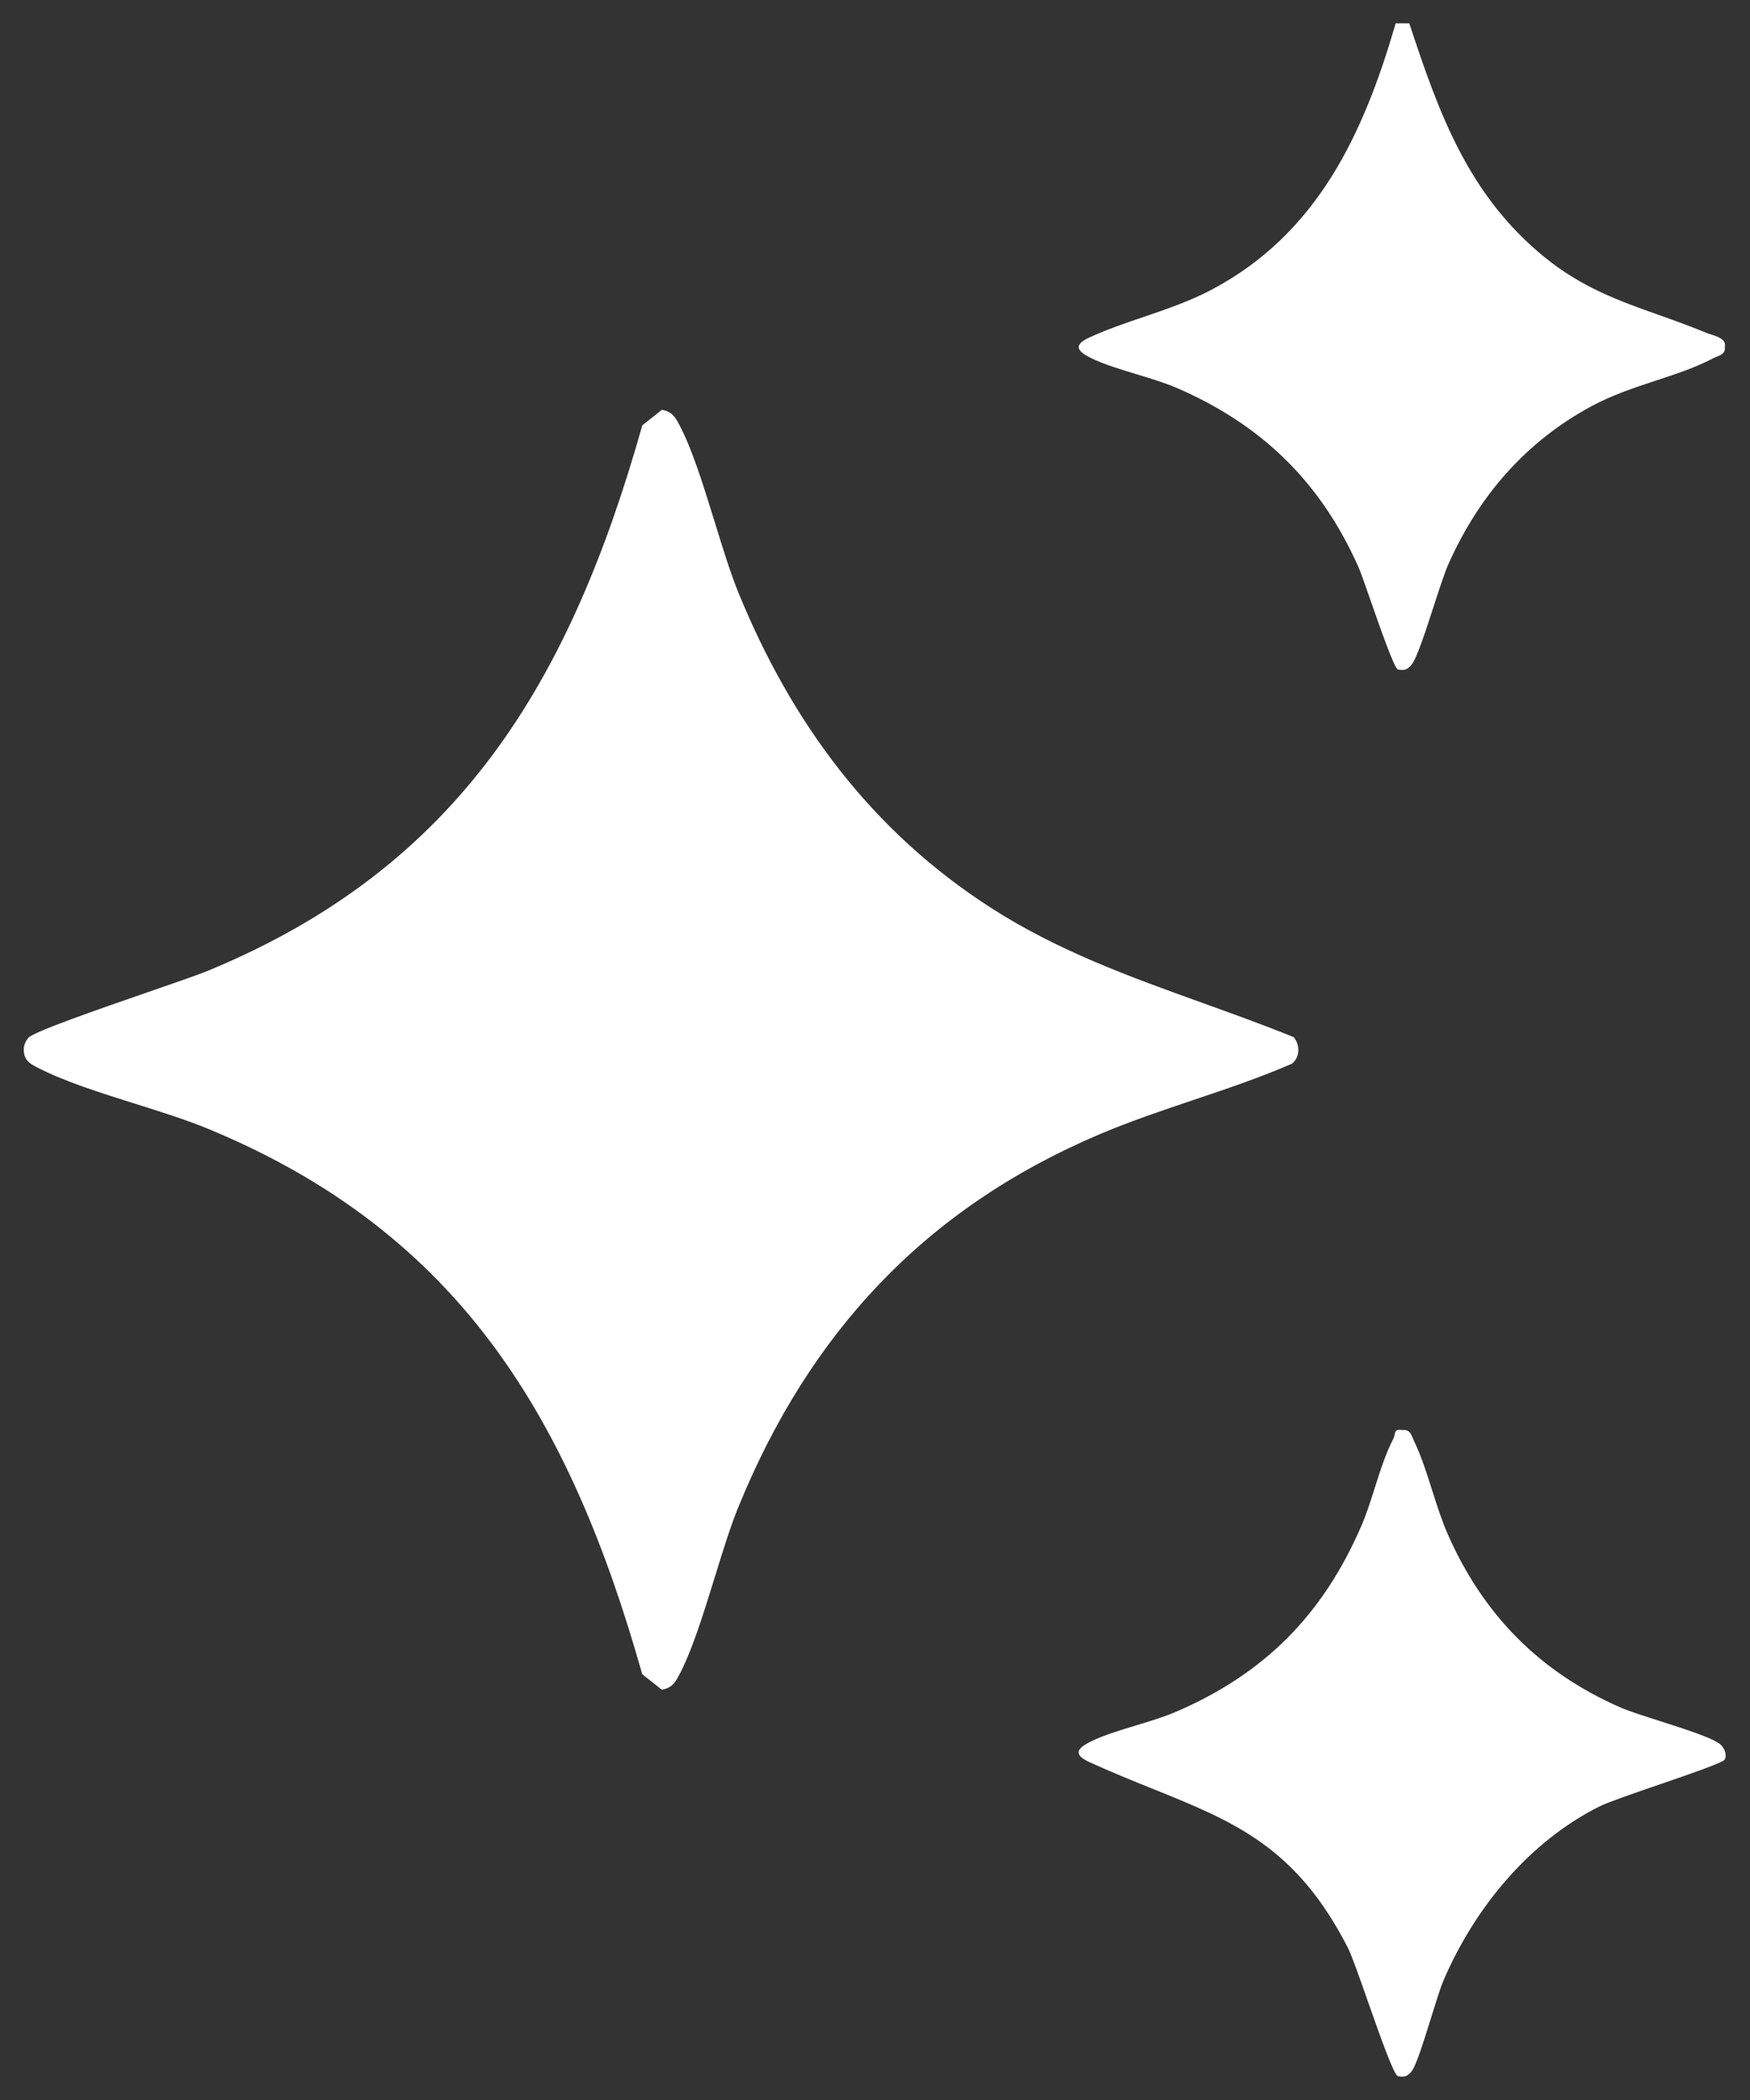<svg width="25" height="30" viewBox="0 0 25 30" fill="none" xmlns="http://www.w3.org/2000/svg">
<rect x="0" y="0" width="25" height="30" fill="#333333" stroke="none"/>
<path d="M20.133 0.334C20.559 1.628 20.975 2.784 22.061 3.671C22.596 4.108 23.132 4.299 23.707 4.503C23.924 4.58 24.146 4.66 24.377 4.755C24.395 4.762 24.417 4.77 24.441 4.777C24.536 4.808 24.66 4.847 24.641 4.949C24.651 5.045 24.593 5.068 24.532 5.093C24.514 5.1 24.497 5.107 24.48 5.115C24.232 5.247 23.951 5.34 23.662 5.435C23.353 5.537 23.037 5.641 22.745 5.798C21.799 6.305 21.125 7.085 20.691 8.06C20.638 8.18 20.562 8.413 20.482 8.659C20.366 9.018 20.241 9.403 20.165 9.496C20.108 9.567 20.059 9.582 19.971 9.564C19.92 9.553 19.73 9.007 19.58 8.579C19.503 8.357 19.436 8.167 19.406 8.1C18.865 6.883 18.022 6.064 16.802 5.538C16.632 5.466 16.434 5.406 16.236 5.346C16.006 5.276 15.775 5.207 15.59 5.117C15.375 5.012 15.336 4.926 15.563 4.821C15.814 4.706 16.077 4.616 16.34 4.527C16.668 4.415 16.996 4.303 17.304 4.141C18.821 3.341 19.48 1.913 19.938 0.333L20.133 0.334Z" fill="white"/>
<path d="M18.483 14.817C18.573 14.93 18.574 15.105 18.454 15.197C17.997 15.395 17.523 15.555 17.049 15.714C16.592 15.868 16.135 16.022 15.694 16.21C13.214 17.266 11.564 19.041 10.549 21.527C10.435 21.805 10.325 22.162 10.212 22.528C10.044 23.072 9.871 23.635 9.671 23.985C9.621 24.073 9.555 24.124 9.454 24.138L9.175 23.918C8.145 20.272 6.576 17.616 2.973 16.126C2.662 15.998 2.297 15.883 1.928 15.767C1.421 15.607 0.908 15.446 0.522 15.244C0.426 15.194 0.353 15.147 0.341 15.027C0.334 14.947 0.355 14.889 0.404 14.827C0.472 14.742 1.406 14.418 2.141 14.164C2.521 14.033 2.848 13.919 2.973 13.867C6.577 12.378 8.146 9.722 9.176 6.076L9.455 5.855C9.556 5.869 9.622 5.921 9.672 6.009C9.872 6.359 10.045 6.922 10.213 7.466C10.325 7.831 10.436 8.189 10.549 8.467C11.311 10.331 12.453 11.873 14.156 12.969C15.115 13.585 16.14 13.954 17.18 14.328C17.613 14.484 18.049 14.641 18.483 14.817Z" fill="white"/>
<path d="M23.705 25.493C24.154 25.339 24.608 25.182 24.637 25.139C24.675 25.08 24.64 24.972 24.572 24.916C24.463 24.827 24.075 24.703 23.717 24.588C23.483 24.513 23.262 24.443 23.139 24.388C21.996 23.884 21.197 23.075 20.689 21.933C20.6 21.732 20.529 21.51 20.459 21.289C20.381 21.044 20.304 20.8 20.202 20.589C20.195 20.574 20.189 20.559 20.182 20.544C20.156 20.479 20.132 20.419 20.034 20.429C19.94 20.414 19.934 20.445 19.924 20.492C19.919 20.512 19.915 20.534 19.903 20.557C19.796 20.763 19.718 21.008 19.641 21.252C19.58 21.443 19.52 21.633 19.446 21.803C18.897 23.068 18.067 23.909 16.8 24.454C16.631 24.527 16.433 24.587 16.235 24.647C16.004 24.717 15.774 24.786 15.589 24.876C15.373 24.981 15.335 25.067 15.561 25.172C15.884 25.32 16.188 25.442 16.476 25.558C17.63 26.024 18.517 26.382 19.254 27.823C19.31 27.933 19.424 28.256 19.545 28.602C19.721 29.102 19.913 29.647 19.97 29.659C20.059 29.678 20.106 29.663 20.164 29.593C20.231 29.511 20.343 29.15 20.446 28.818C20.515 28.597 20.579 28.389 20.624 28.286C21.065 27.261 21.841 26.31 22.852 25.805C22.972 25.745 23.337 25.62 23.705 25.493Z" fill="white"/>
</svg>
